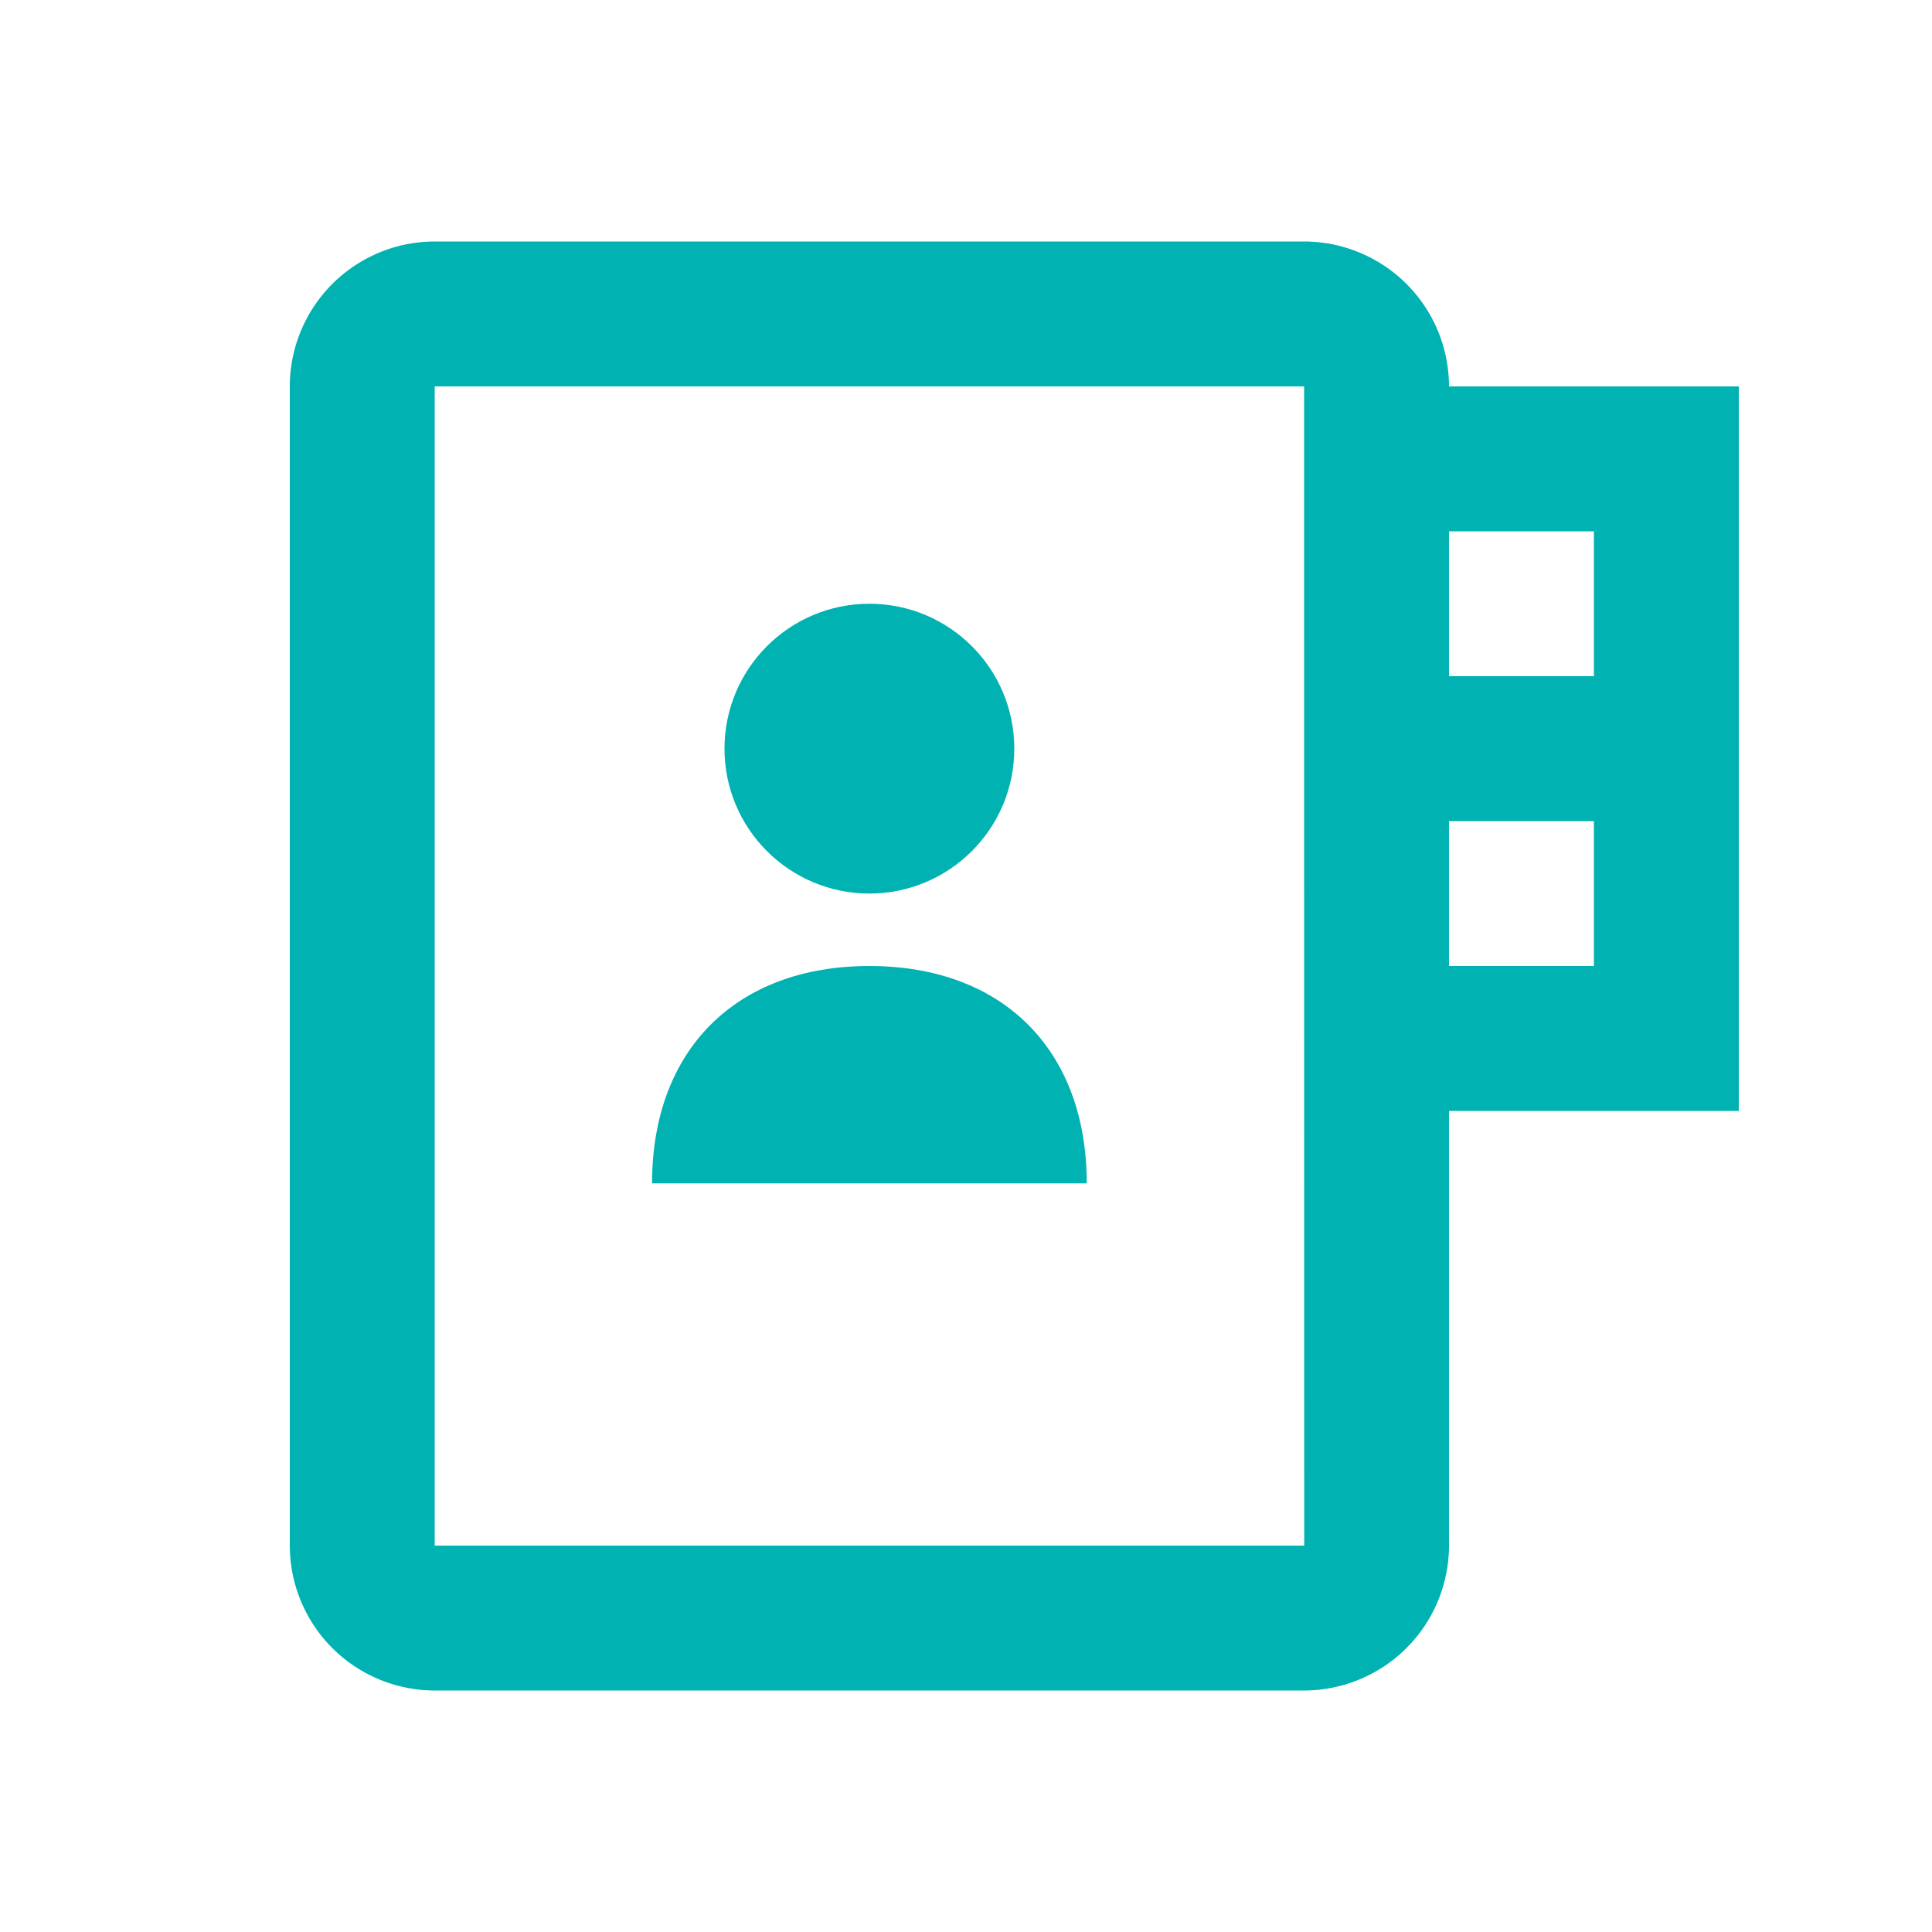 <svg id="Interoperability_of_Patient_Data_Querygrid_and_NOS_" data-name="Interoperability of Patient Data (Querygrid and NOS)" xmlns="http://www.w3.org/2000/svg" width="60" height="60" viewBox="0 0 60 60"><defs><style>.cls-1{fill:#00b2b2;}.cls-2{fill:none;}</style></defs><path class="cls-1" d="M50,17a4.504,4.504,0,0,0-4.5-4.5h-27A4.504,4.504,0,0,0,14,17V53a4.505,4.505,0,0,0,4.5,4.5h27A4.505,4.505,0,0,0,50,53V39.5h9V17ZM45.503,53H18.5V17h27ZM54.5,35H50V30.5h4.5ZM50,26V21.5h4.5V26Z" transform="translate(-5 -5)"/><path class="cls-1" d="M25.25,41.75C25.25,37.608,27.858,35,32,35h0c4.142,0,6.75,2.608,6.75,6.75Z" transform="translate(-5 -5)"/><circle class="cls-1" cx="27" cy="23.25" r="4.5"/><rect class="cls-2" width="60" height="60"/></svg>
